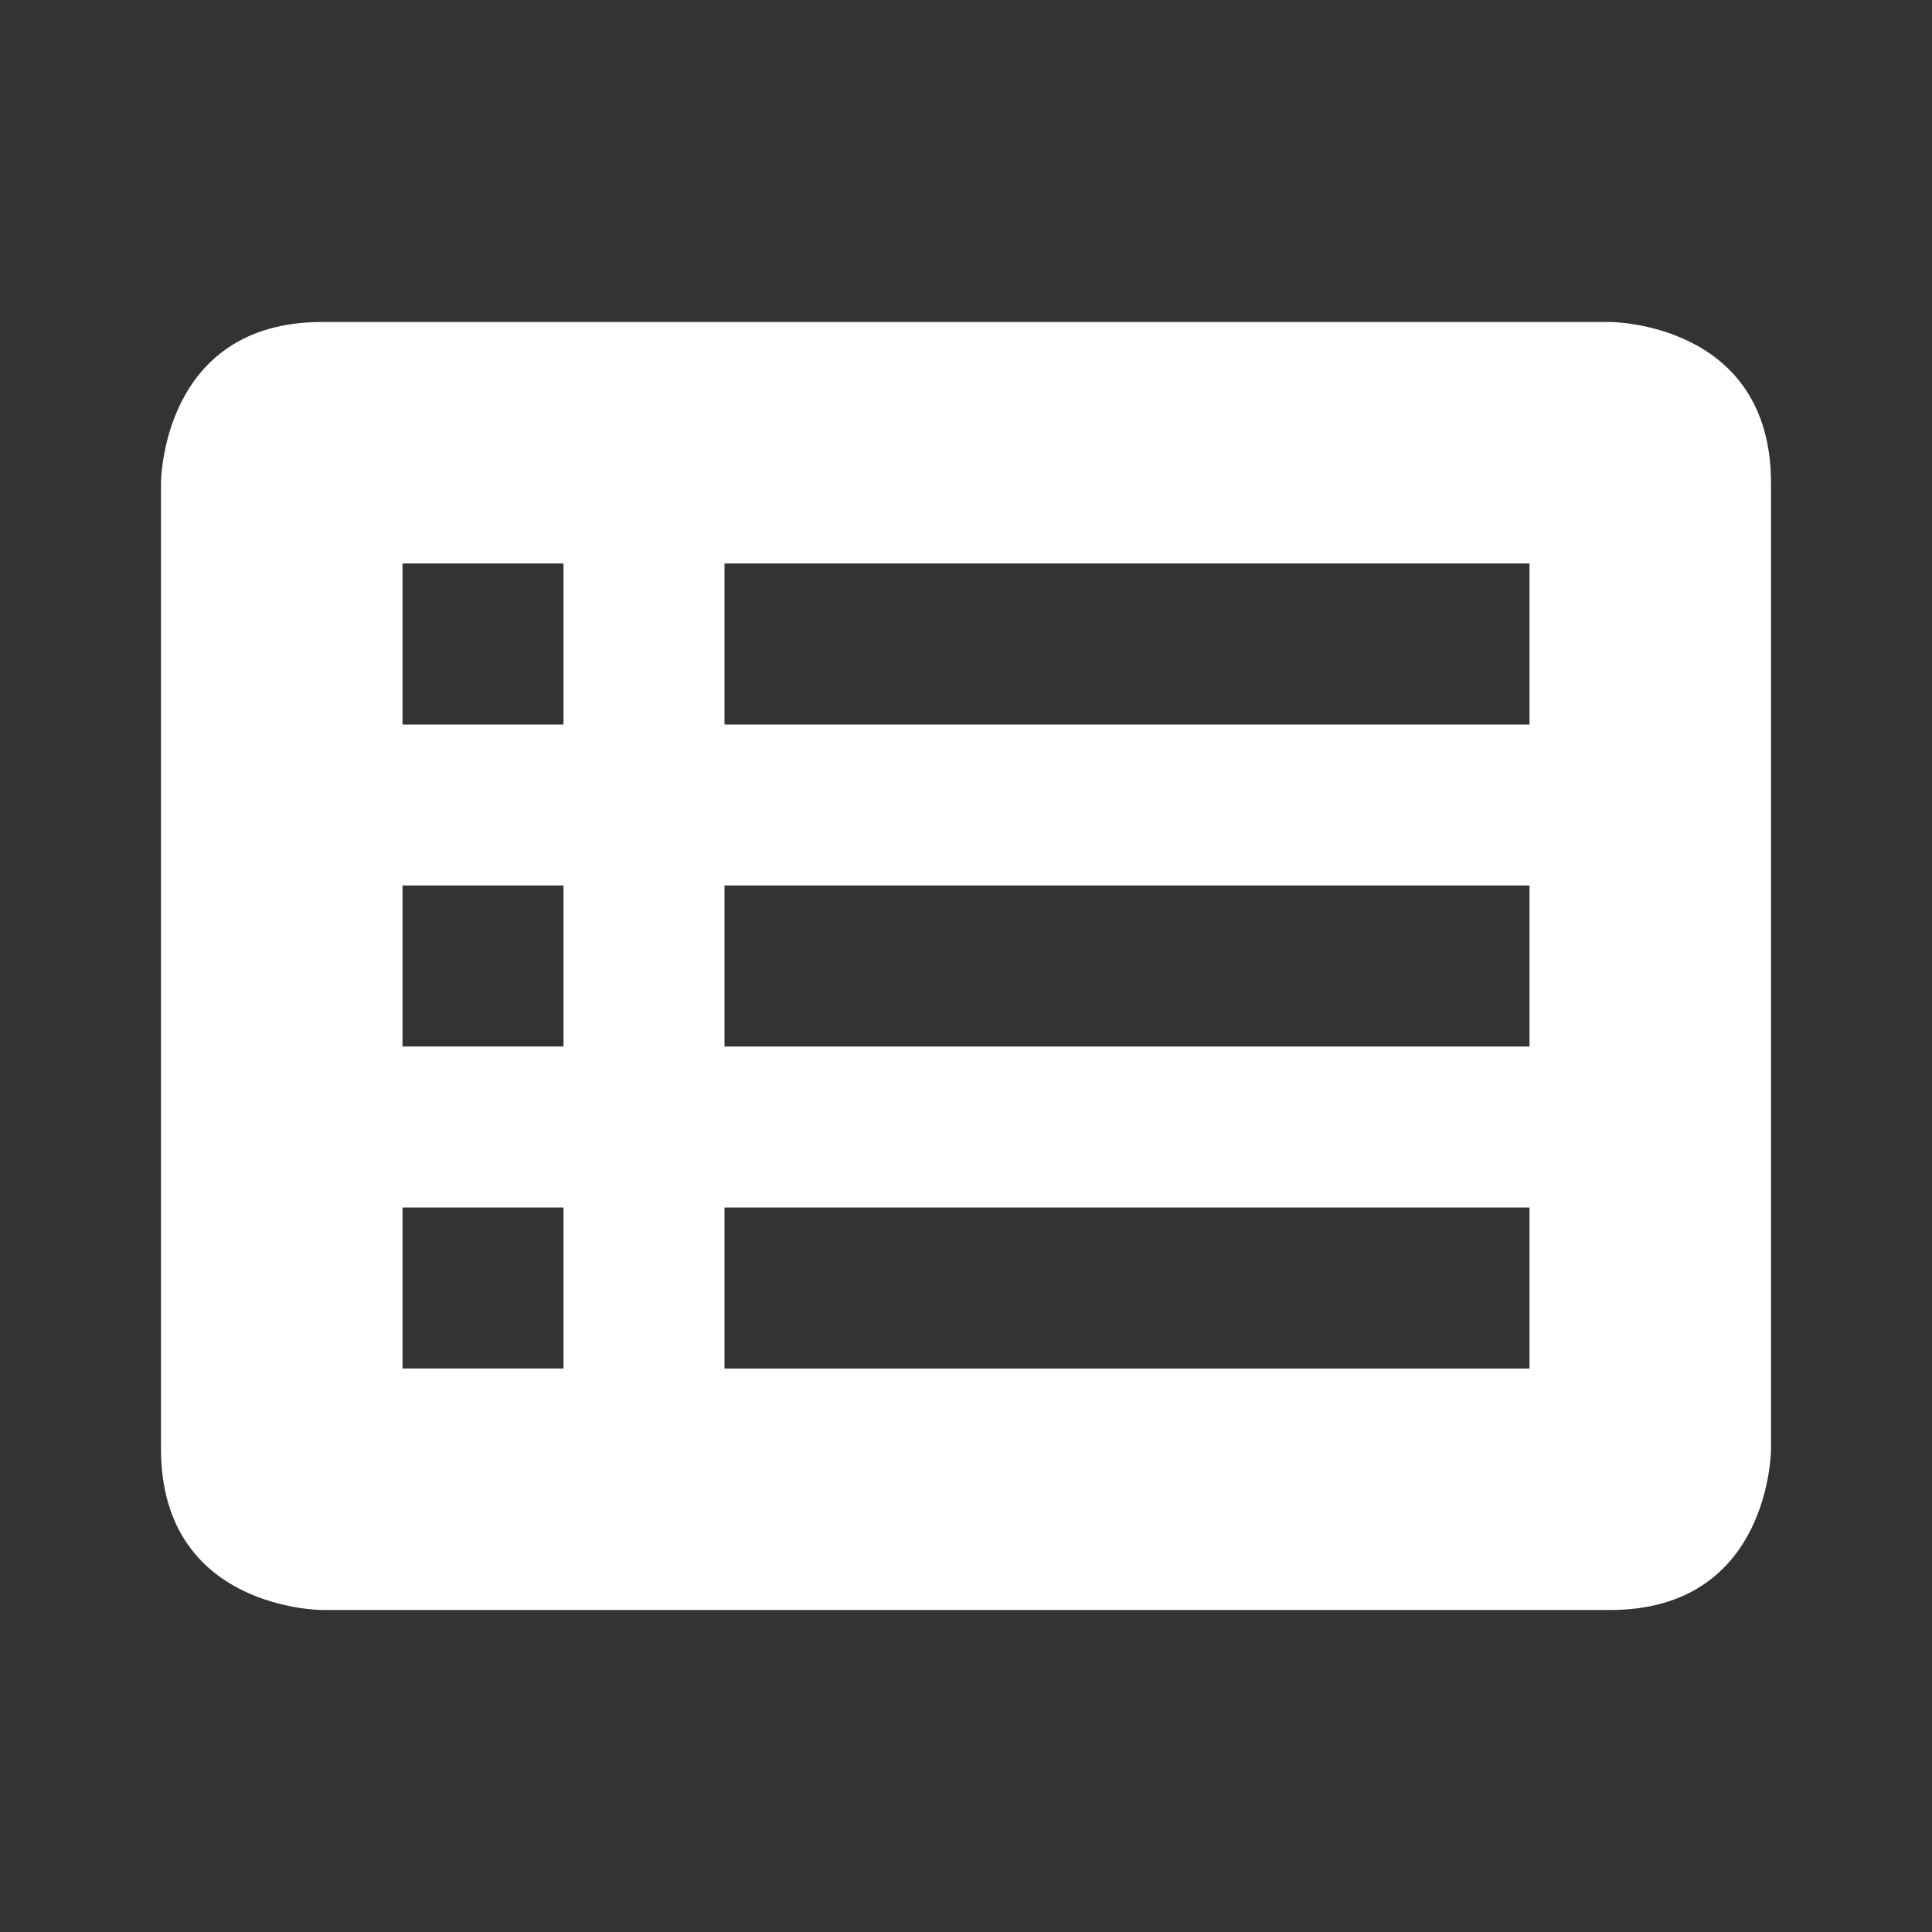 <svg width="128" height="128" fill="none" xmlns="http://www.w3.org/2000/svg"><rect width="100%" height="100%" fill="#333333" stroke="none"/><path d="M106.667 21.333H21.334c-10.667 0-10.667 10.667-10.667 10.667v64c0 10.666 10.667 10.666 10.667 10.666h85.333c10.667 0 10.667-10.666 10.667-10.666v-64c0-10.667-10.667-10.667-10.667-10.667ZM37.334 90.666H26.667V80h10.667v10.667Zm0-21.333H26.667V58.666h10.667V69.333Zm0-21.333H26.667V37.333h10.667v10.667Zm64 42.667H48V80h53.334v10.667Zm0-21.333H48V58.666h53.334V69.333Zm0-21.333H48V37.333h53.334v10.667Z" fill="#fff"/></svg>